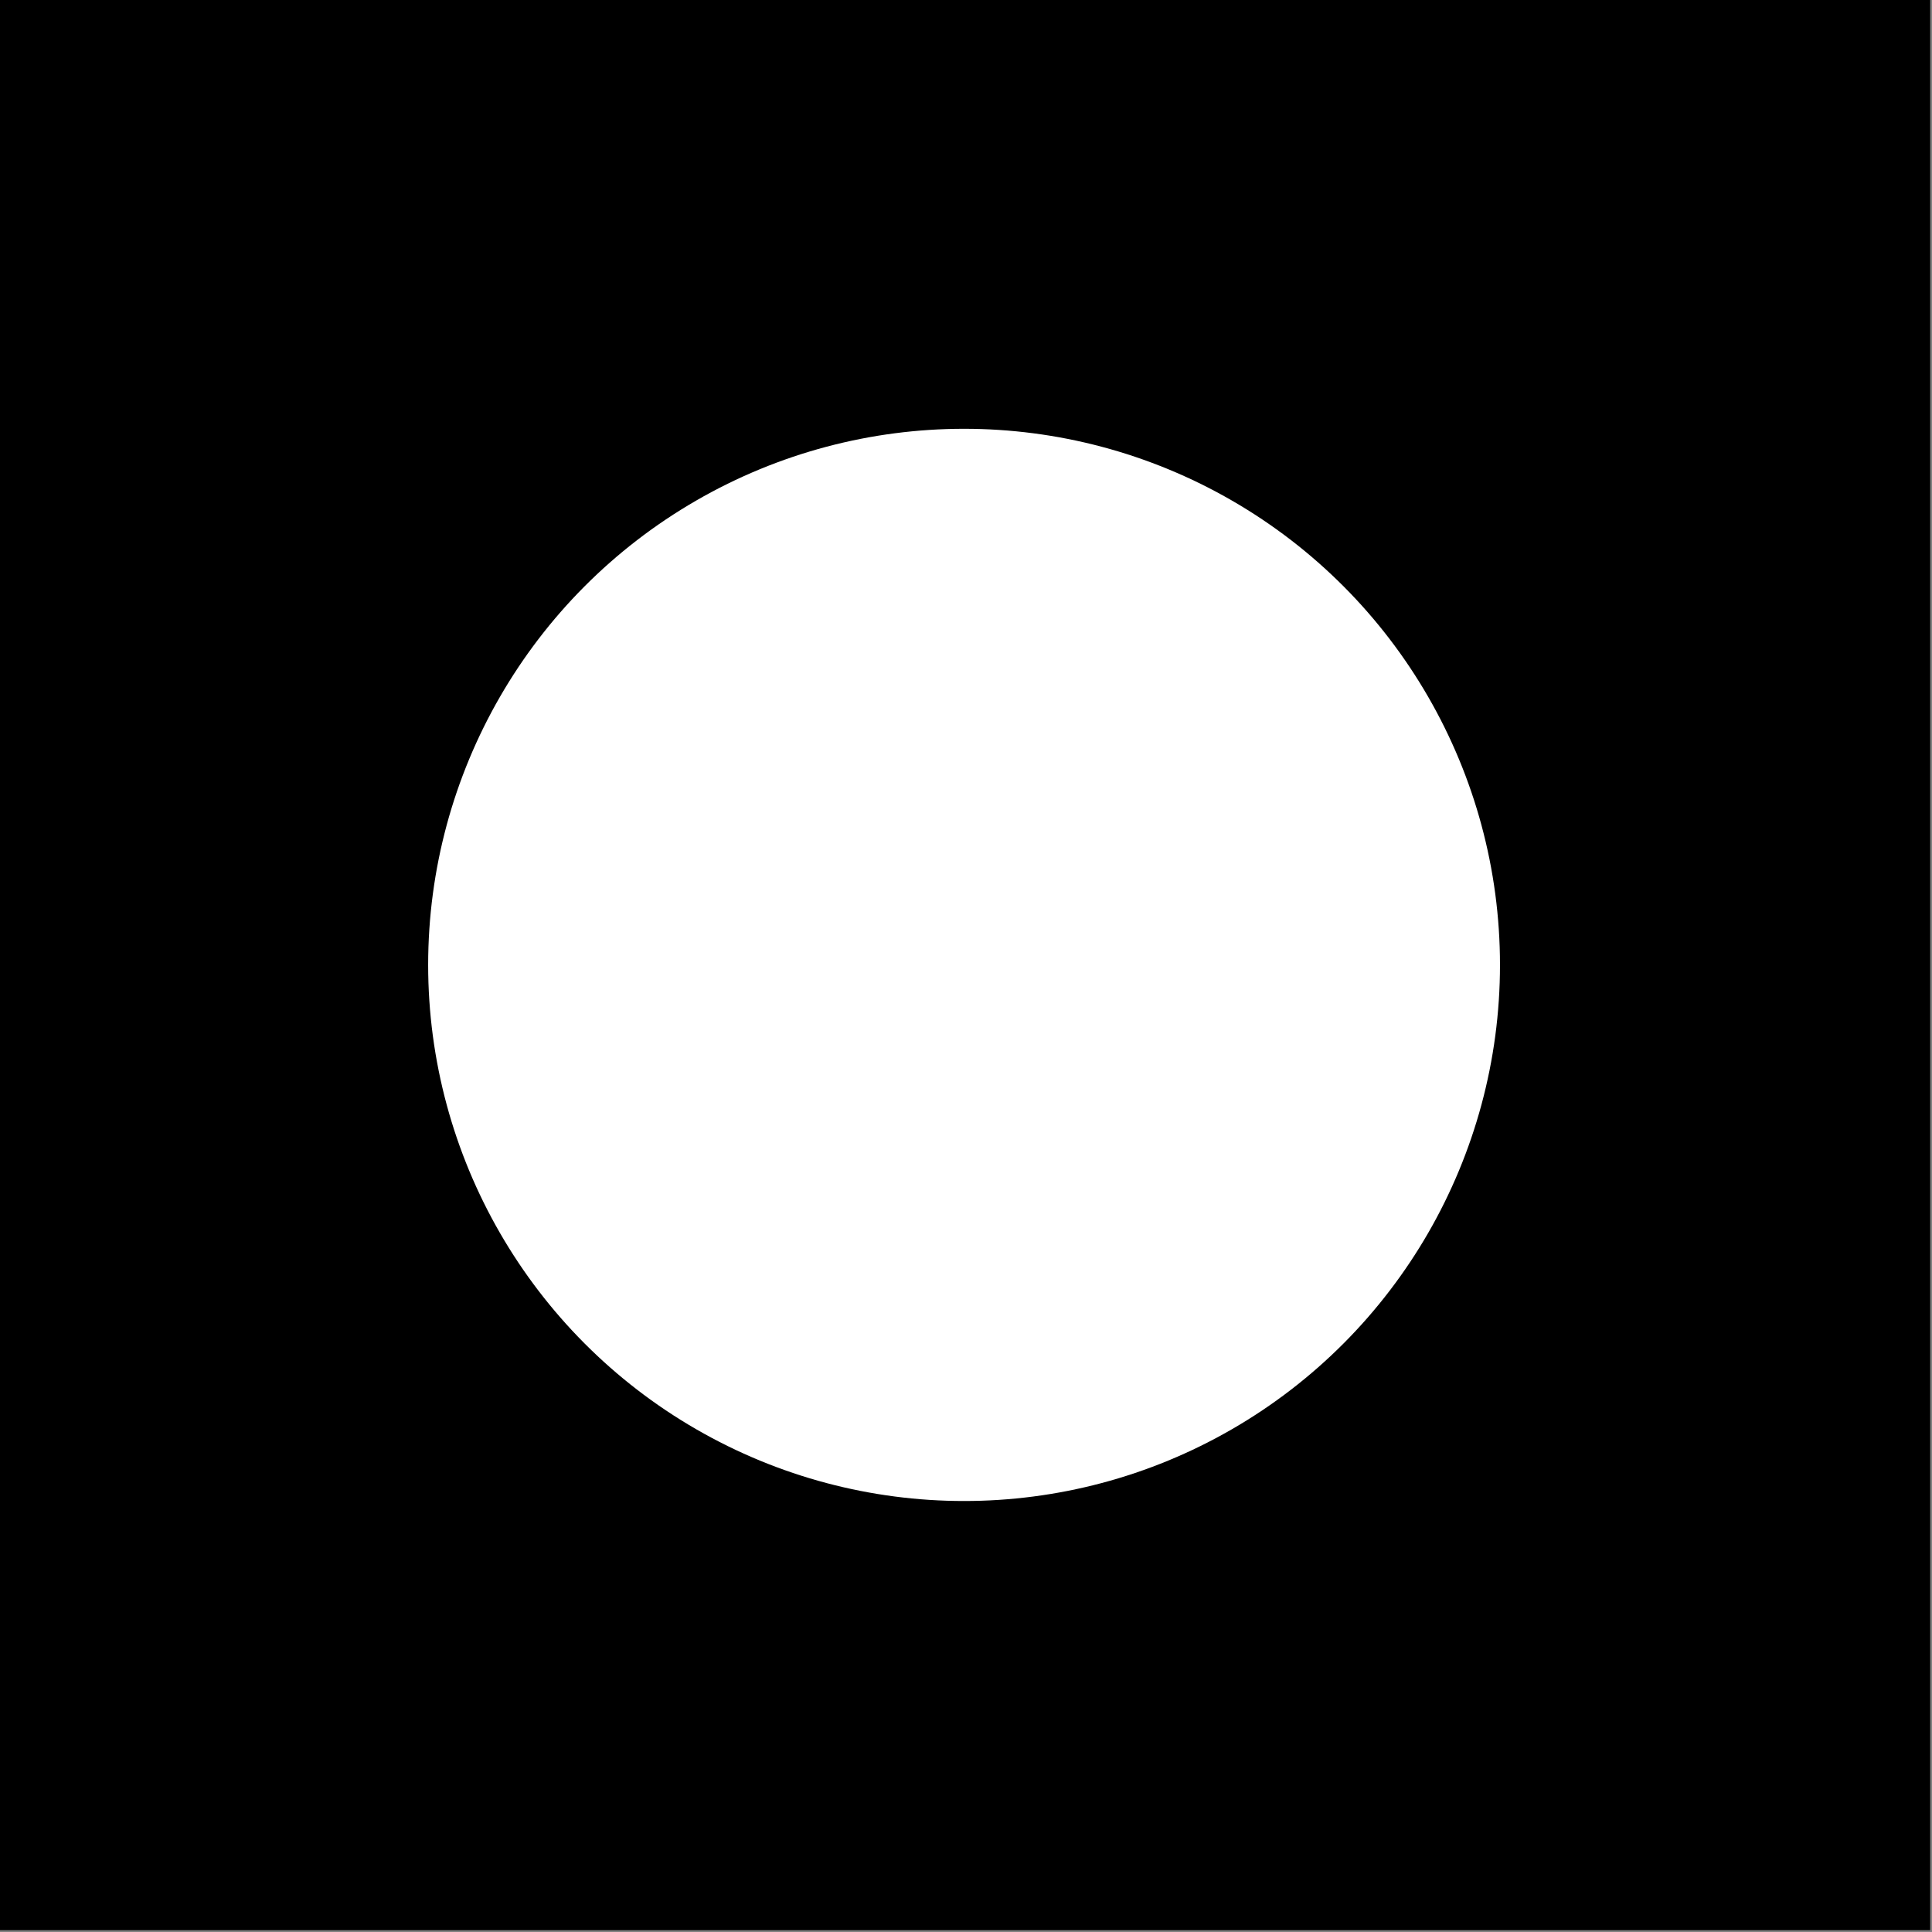 <?xml version="1.0" encoding="UTF-8" standalone="no"?>
<!DOCTYPE svg PUBLIC "-//W3C//DTD SVG 1.1//EN" "http://www.w3.org/Graphics/SVG/1.1/DTD/svg11.dtd">
<svg width="100%" height="100%" viewBox="0 0 532 532" version="1.1" xmlns="http://www.w3.org/2000/svg" xmlns:xlink="http://www.w3.org/1999/xlink" xml:space="preserve" xmlns:serif="http://www.serif.com/" style="fill-rule:evenodd;clip-rule:evenodd;stroke-linejoin:round;stroke-miterlimit:2;">
    <rect x="0" y="0" width="532" height="532" fill="#808080" stroke="none"/>
    <g transform="matrix(1,0,0,1,-324.803,-295.276)">
        <g>
            <g transform="matrix(0.9,0,0,1,59.055,0)">
                <rect x="295.276" y="295.276" width="590.551" height="531.496"/>
            </g>
            <g transform="matrix(1.016,0,0,1.081,-24.538,-8.478)">
                <ellipse cx="605.127" cy="526.782" rx="145.247" ry="136.563" style="fill:white;"/>
            </g>
        </g>
    </g>
</svg>
